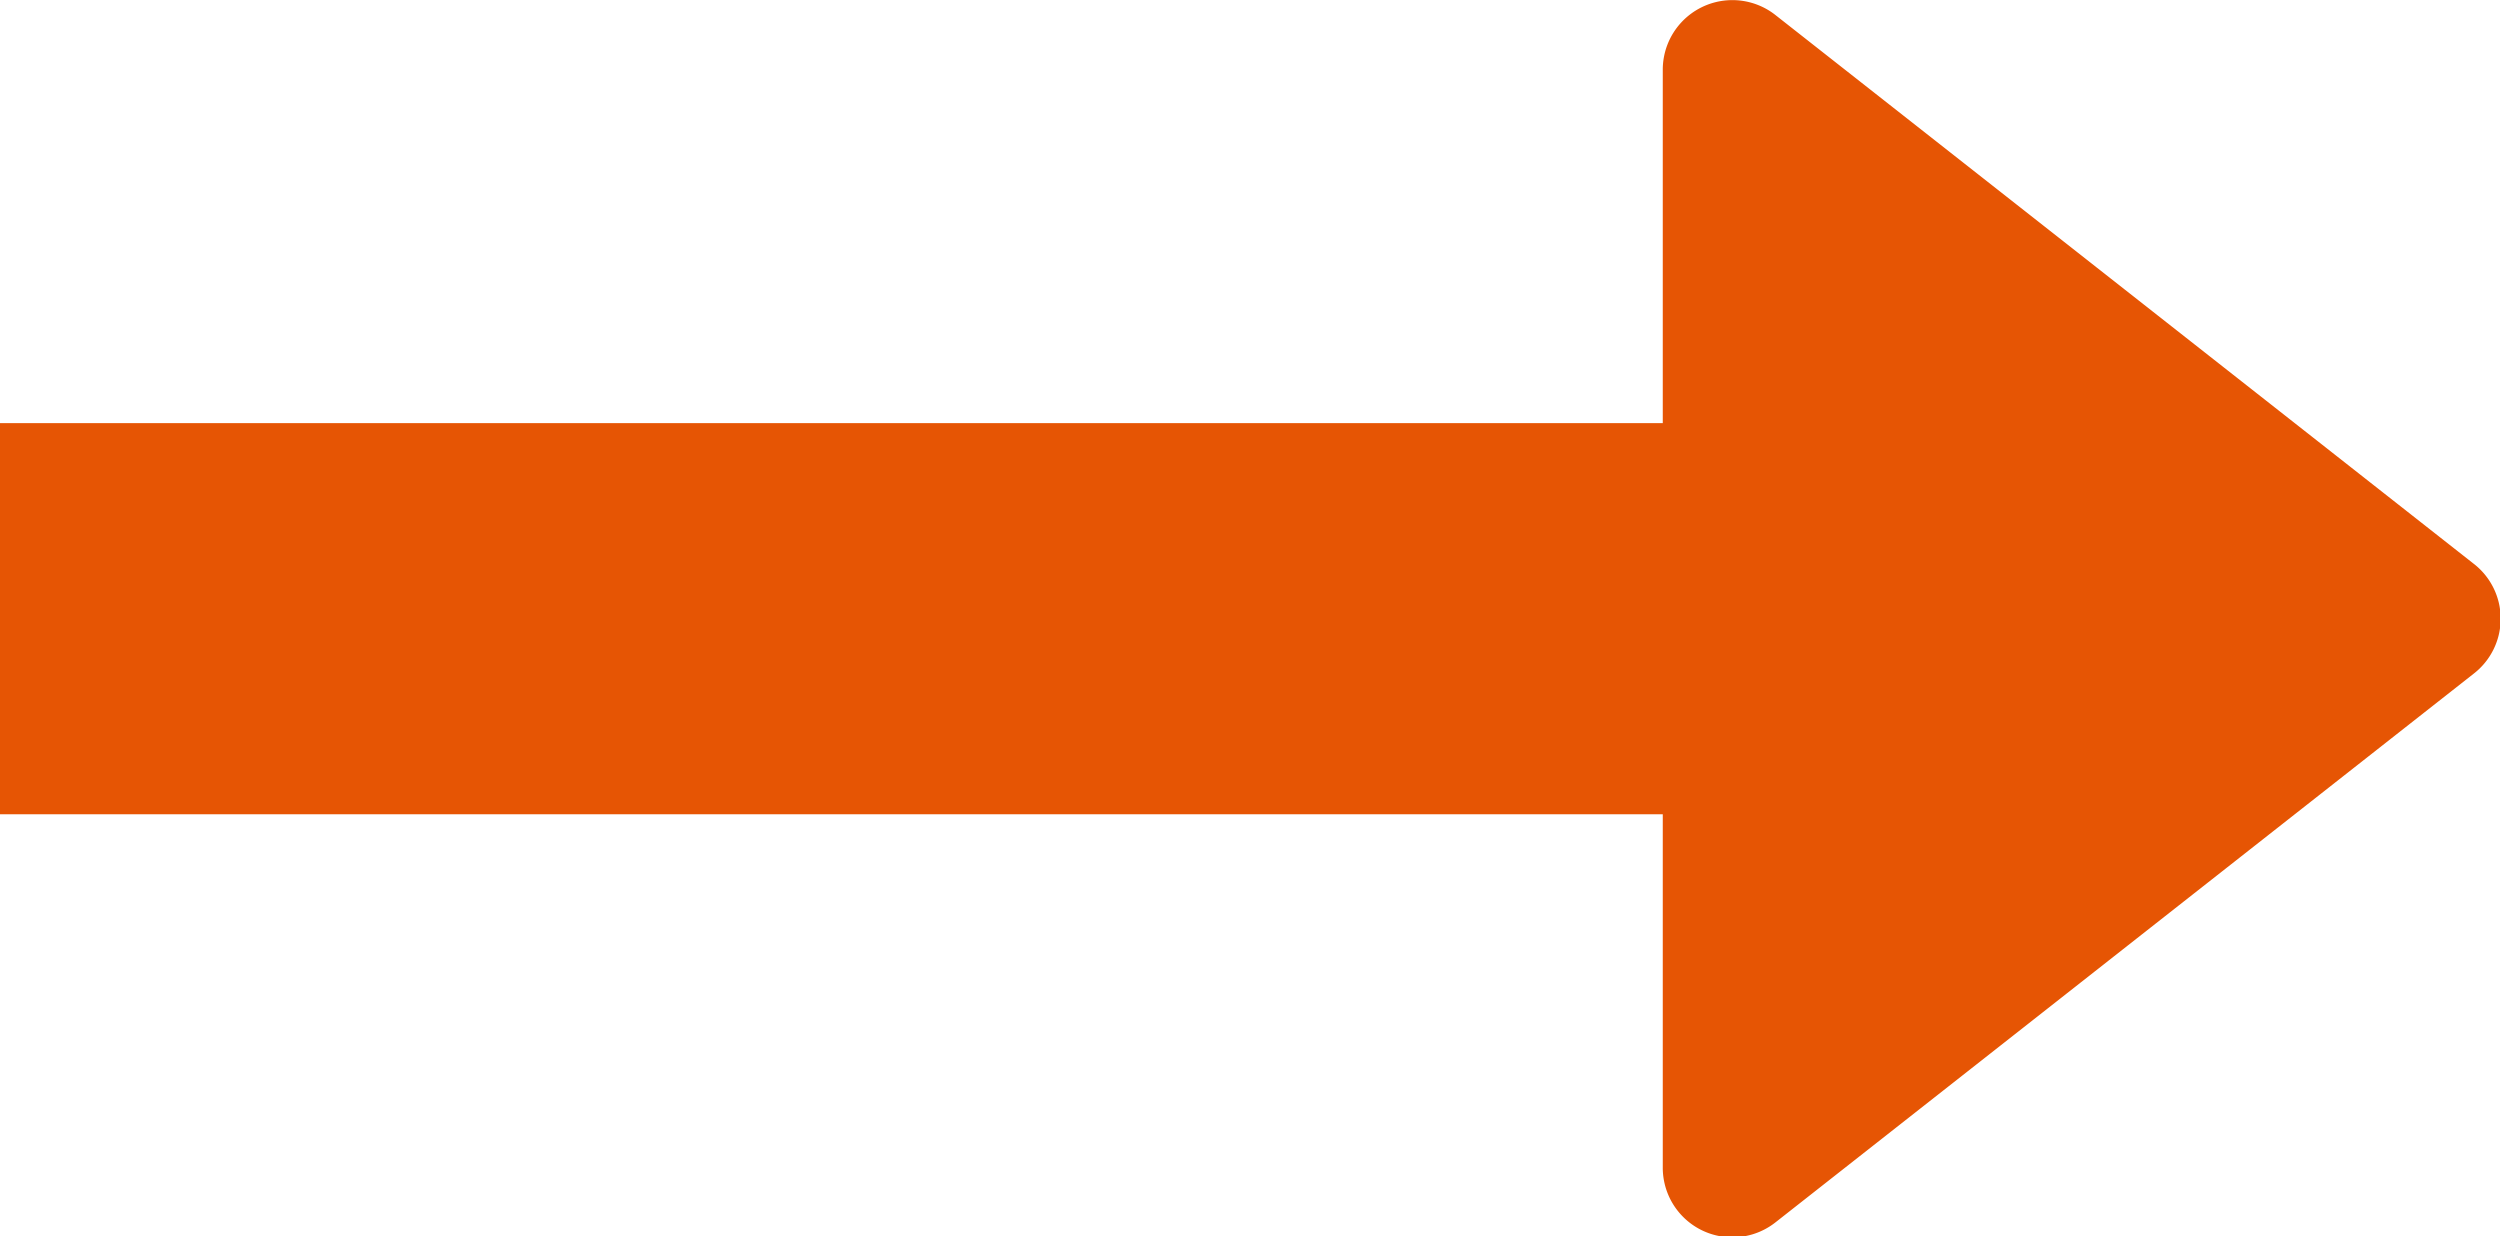<svg xmlns="http://www.w3.org/2000/svg" width="22.664" height="11.208" viewBox="0 0 22.664 11.208">
  <path id="路径_644" data-name="路径 644" d="M1045.675,4119.509l-6.327-4.972a.631.631,0,0,0-1.021.5v3.2h-15.074v3.546h15.074v3.2a.631.631,0,0,0,1.021.5l6.327-4.972A.63.63,0,0,0,1045.675,4119.509Z" transform="translate(-1023.253 -4114.401)" fill="#e65504"/>
</svg>
